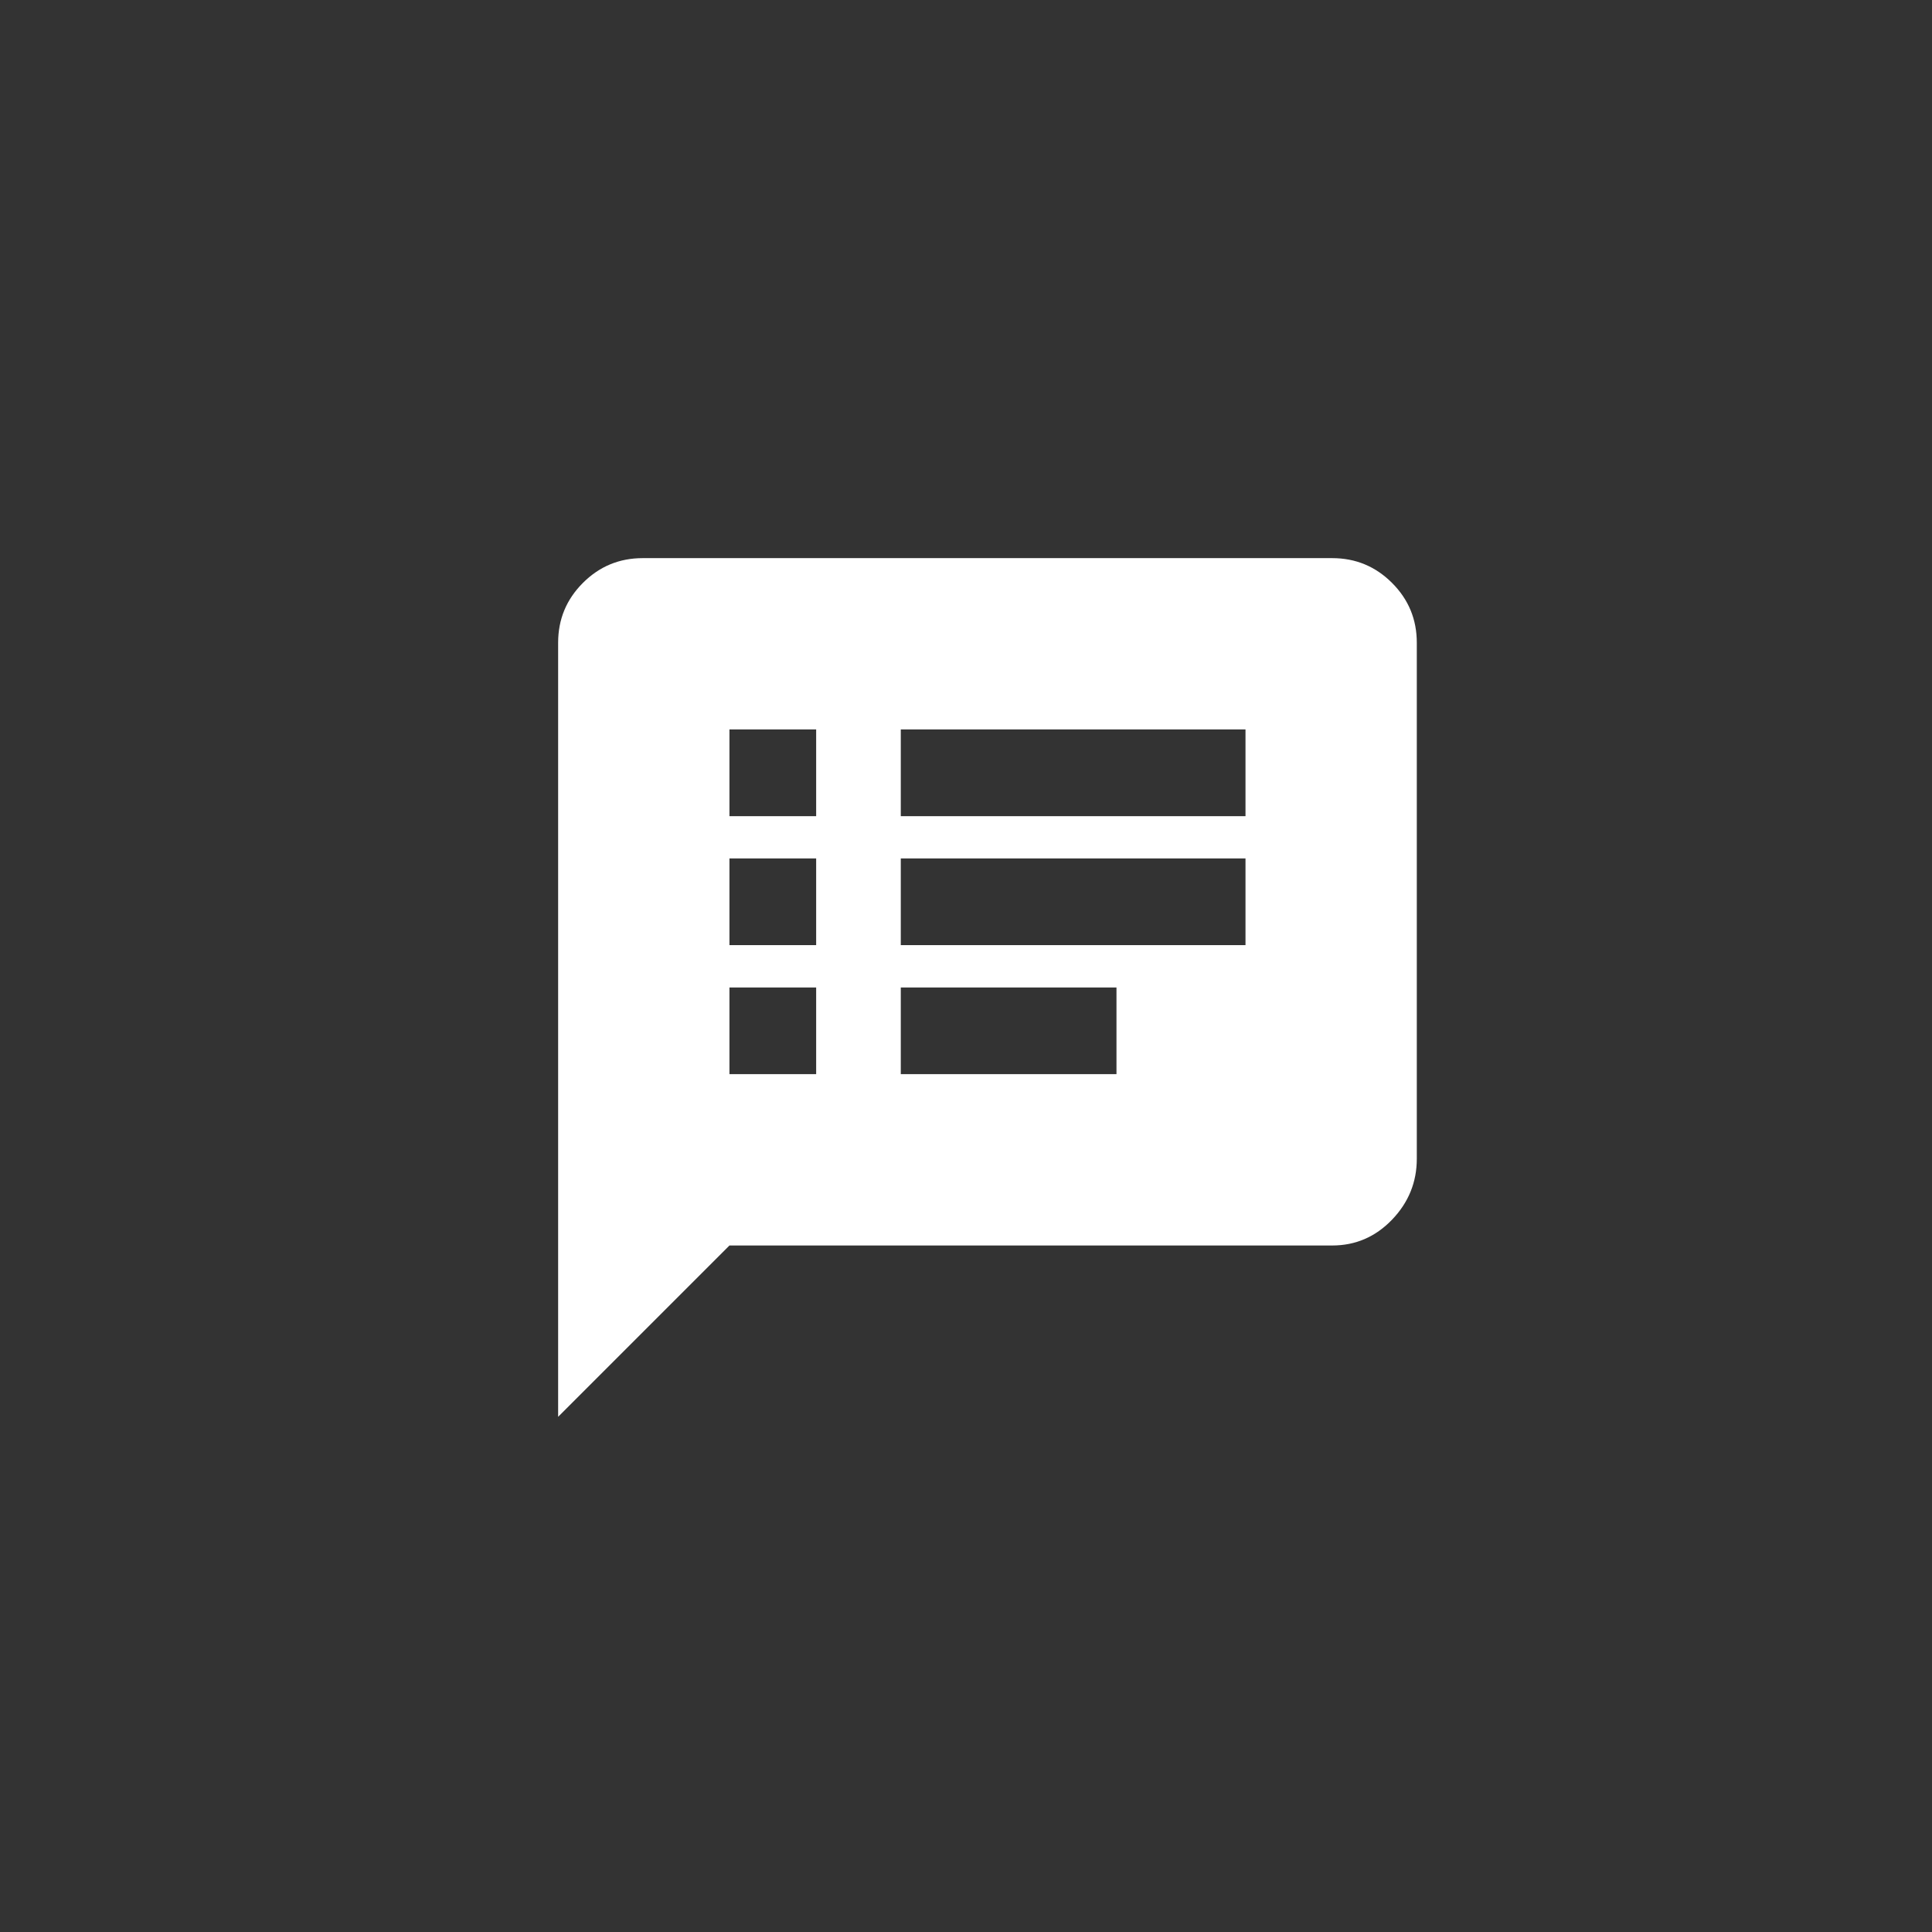 <?xml version="1.0" encoding="UTF-8"?>
<svg width="45px" height="45px" viewBox="0 0 45 45" version="1.1" xmlns="http://www.w3.org/2000/svg" xmlns:xlink="http://www.w3.org/1999/xlink">
    <rect x="0" y="0" width="45" height="45" fill="#333333" stroke="none"/>
    <!-- Generator: Sketch 55.1 (78136) - https://sketchapp.com -->
    <title>ic-security</title>
    <desc>Created with Sketch.</desc>
    <g id="Page-1" stroke="none" stroke-width="1" fill="none" fill-rule="evenodd">
        <g id="KDMS-Landing" transform="translate(-698, -688)" fill="#FFFFFF" fill-rule="nonzero">
            <g id="about" transform="translate(142, 688)">
                <g id="ic-intro" transform="translate(556, 0)">
                    <g id="Group-4">
                        <path d="M29.01,19.01 L29.01,16.99 L20.981,16.99 L20.981,19.01 L29.01,19.01 Z M29.01,22.014 L29.01,19.995 L20.981,19.995 L20.981,22.014 L29.01,22.014 Z M26.005,25.019 L26.005,23 L20.981,23 L20.981,25.019 L26.005,25.019 Z M19.01,19.01 L19.01,16.99 L16.99,16.99 L16.99,19.01 L19.01,19.01 Z M19.01,22.014 L19.01,19.995 L16.99,19.995 L16.99,22.014 L19.01,22.014 Z M19.01,25.019 L19.01,23 L16.99,23 L16.99,25.019 L19.01,25.019 Z M31.029,13 C31.574,13 32.038,13.192 32.423,13.577 C32.808,13.962 33,14.426 33,14.971 L33,26.99 C33,27.535 32.808,28.008 32.423,28.409 C32.038,28.809 31.574,29.01 31.029,29.01 L16.99,29.01 L13,33 L13,14.971 C13,14.426 13.192,13.962 13.577,13.577 C13.962,13.192 14.426,13 14.971,13 L31.029,13 Z" id=""></path>
                    </g>
                </g>
            </g>
        </g>
    </g>
</svg>